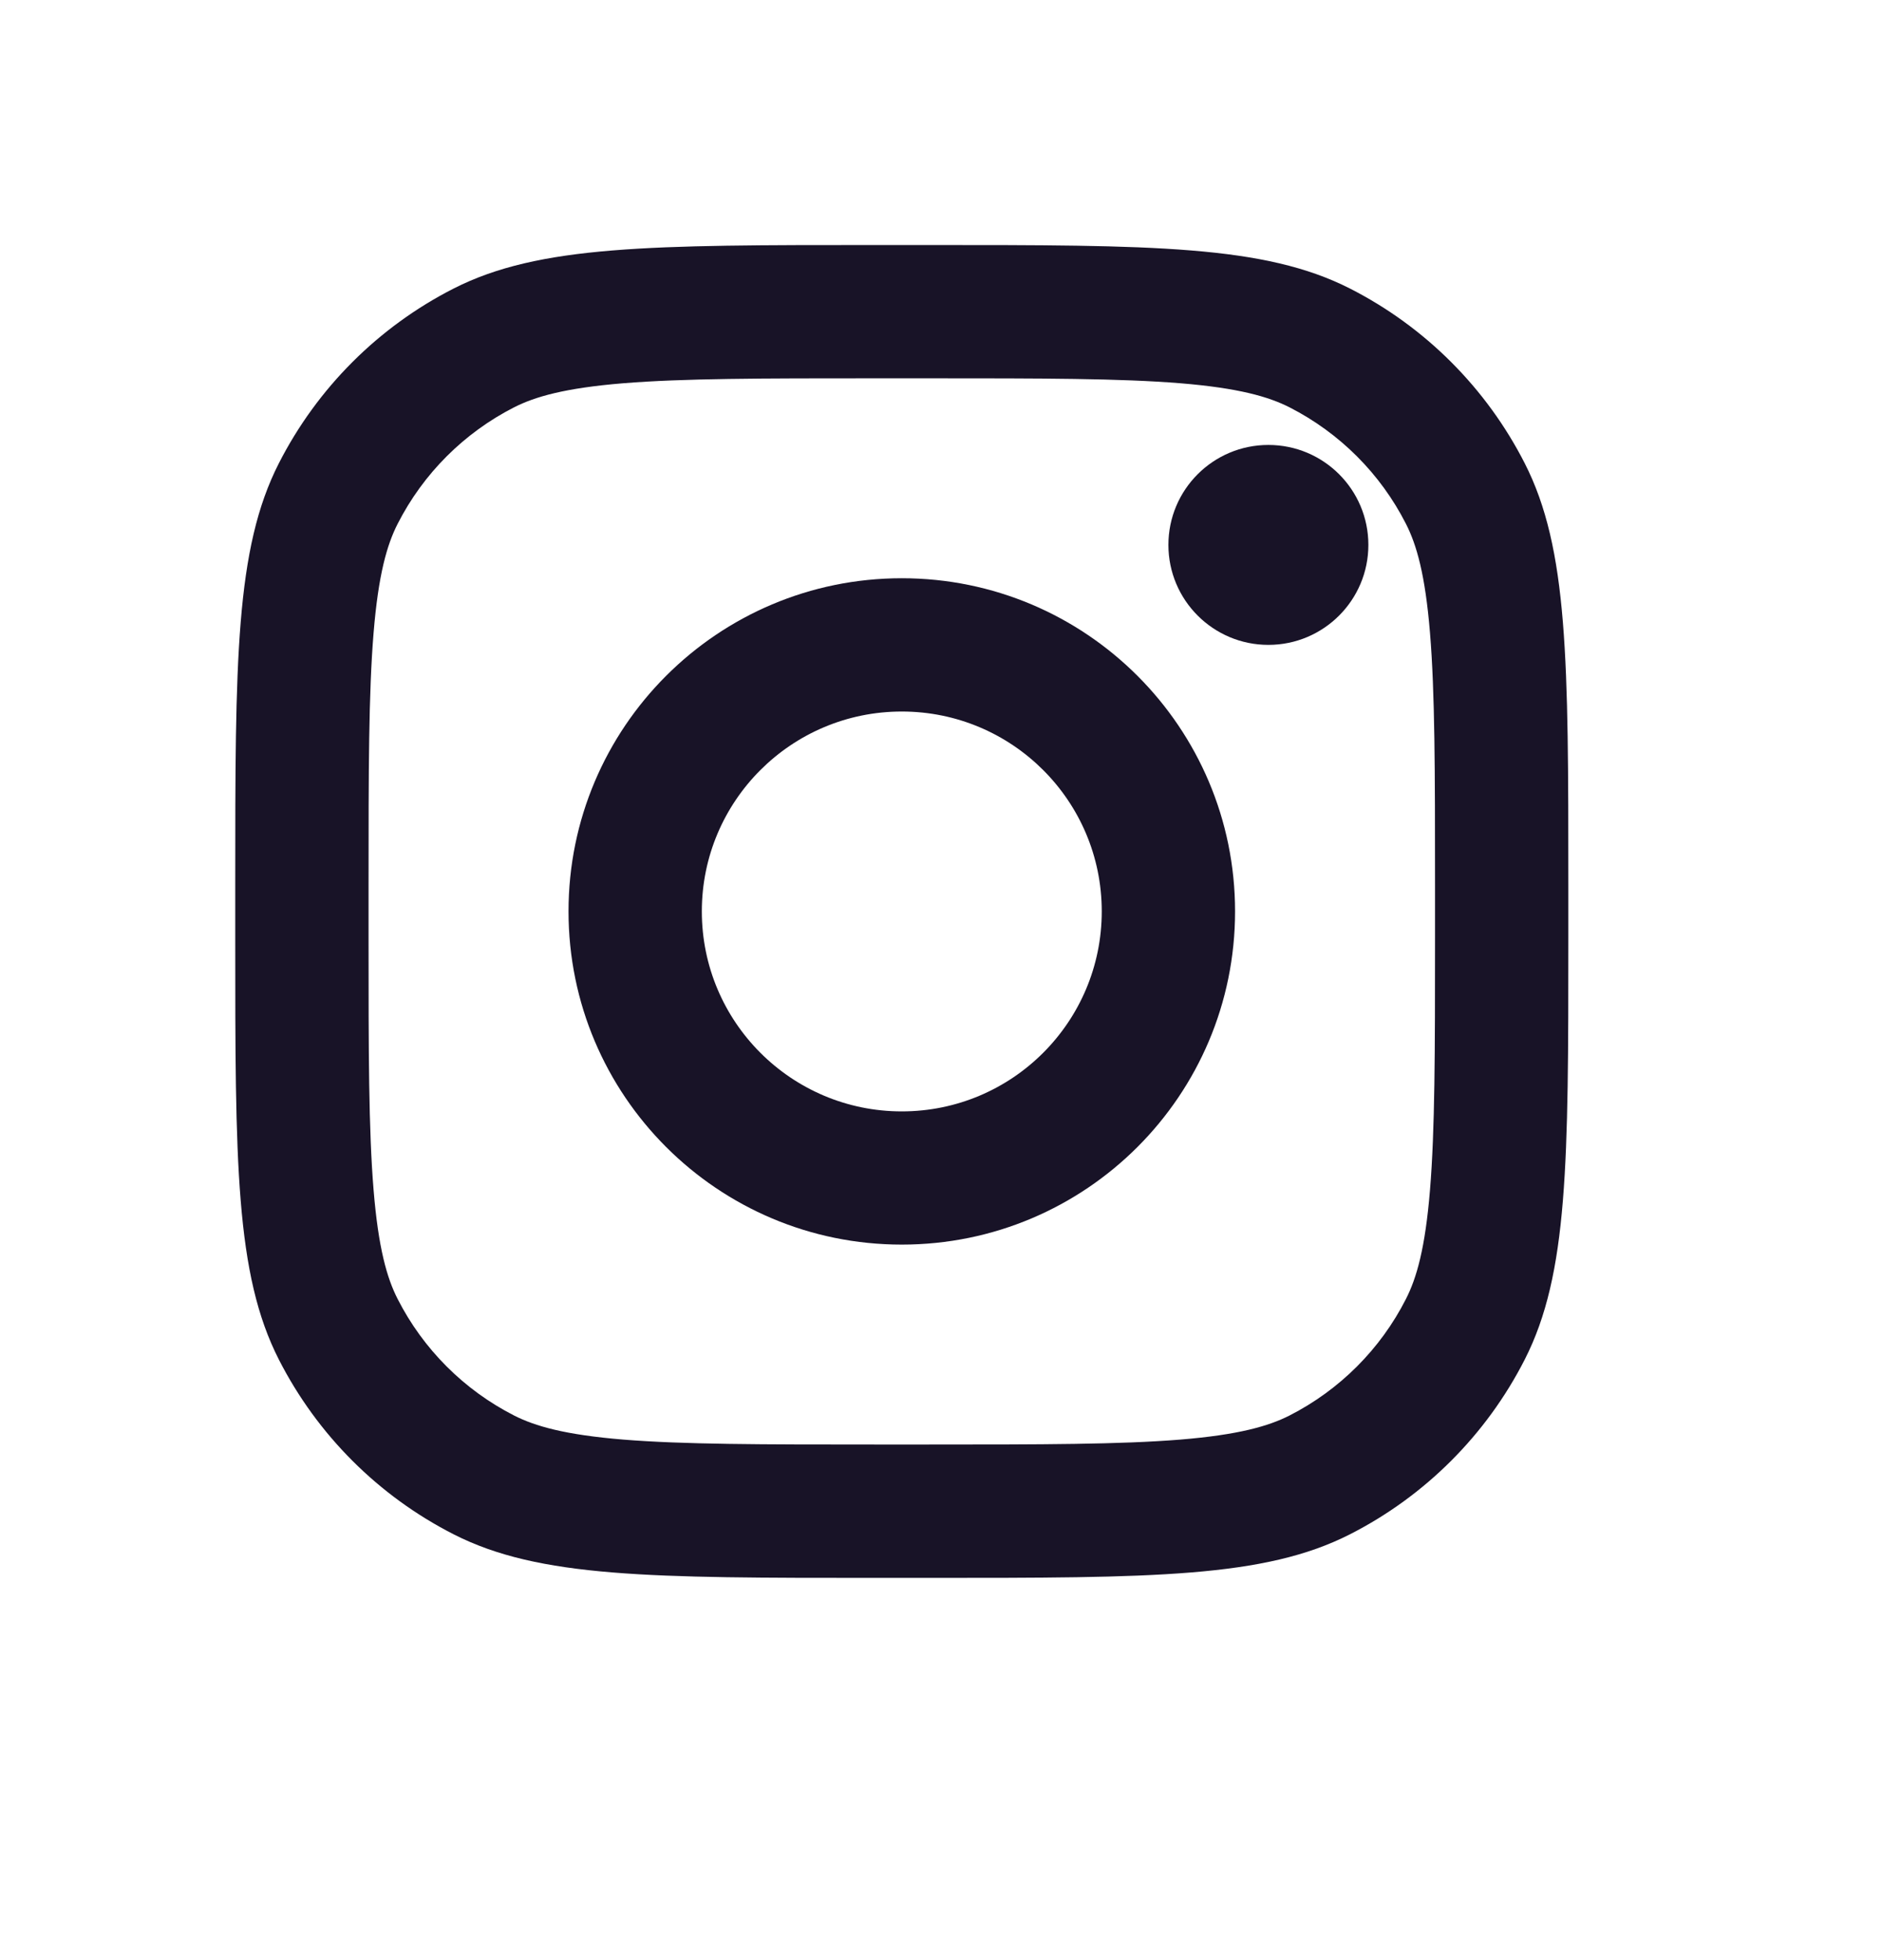 <svg width="24" height="25" viewBox="0 0 24 25" fill="none" xmlns="http://www.w3.org/2000/svg">
<path d="M17.45 6.95C17.45 7.654 16.879 8.225 16.175 8.225C15.471 8.225 14.9 7.654 14.9 6.95C14.9 6.245 15.471 5.675 16.175 5.675C16.879 5.675 17.45 6.245 17.45 6.95Z" fill="#181327"/>
<path fill-rule="evenodd" clip-rule="evenodd" d="M11.5 15.874C13.847 15.874 15.75 13.972 15.75 11.624C15.75 9.277 13.847 7.375 11.5 7.375C9.153 7.375 7.25 9.277 7.25 11.624C7.25 13.972 9.153 15.874 11.5 15.874ZM11.5 14.175C12.908 14.175 14.05 13.033 14.05 11.624C14.05 10.216 12.908 9.075 11.5 9.075C10.092 9.075 8.95 10.216 8.95 11.624C8.95 13.033 10.092 14.175 11.5 14.175Z" fill="#181327"/>
<path fill-rule="evenodd" clip-rule="evenodd" d="M3 11.284C3 8.428 3 7 3.556 5.909C4.045 4.95 4.825 4.169 5.785 3.68C6.876 3.125 8.304 3.125 11.16 3.125H11.84C14.696 3.125 16.124 3.125 17.215 3.68C18.175 4.169 18.955 4.95 19.444 5.909C20 7 20 8.428 20 11.284V11.964C20 14.821 20 16.249 19.444 17.34C18.955 18.299 18.175 19.08 17.215 19.569C16.124 20.125 14.696 20.125 11.84 20.125H11.16C8.304 20.125 6.876 20.125 5.785 19.569C4.825 19.08 4.045 18.299 3.556 17.34C3 16.249 3 14.821 3 11.964V11.284ZM11.16 4.825H11.84C13.296 4.825 14.286 4.826 15.051 4.888C15.796 4.949 16.178 5.06 16.444 5.195C17.083 5.521 17.604 6.041 17.929 6.681C18.065 6.947 18.175 7.328 18.236 8.073C18.299 8.838 18.3 9.828 18.3 11.284V11.964C18.3 13.421 18.299 14.411 18.236 15.176C18.175 15.921 18.065 16.302 17.929 16.568C17.604 17.208 17.083 17.728 16.444 18.054C16.178 18.189 15.796 18.3 15.051 18.361C14.286 18.423 13.296 18.424 11.84 18.424H11.16C9.704 18.424 8.714 18.423 7.949 18.361C7.203 18.3 6.822 18.189 6.556 18.054C5.917 17.728 5.397 17.208 5.071 16.568C4.935 16.302 4.825 15.921 4.764 15.176C4.701 14.411 4.7 13.421 4.7 11.964V11.284C4.7 9.828 4.701 8.838 4.764 8.073C4.825 7.328 4.935 6.947 5.071 6.681C5.397 6.041 5.917 5.521 6.556 5.195C6.822 5.06 7.203 4.949 7.949 4.888C8.714 4.826 9.704 4.825 11.16 4.825Z" fill="#181327"/>
</svg>
